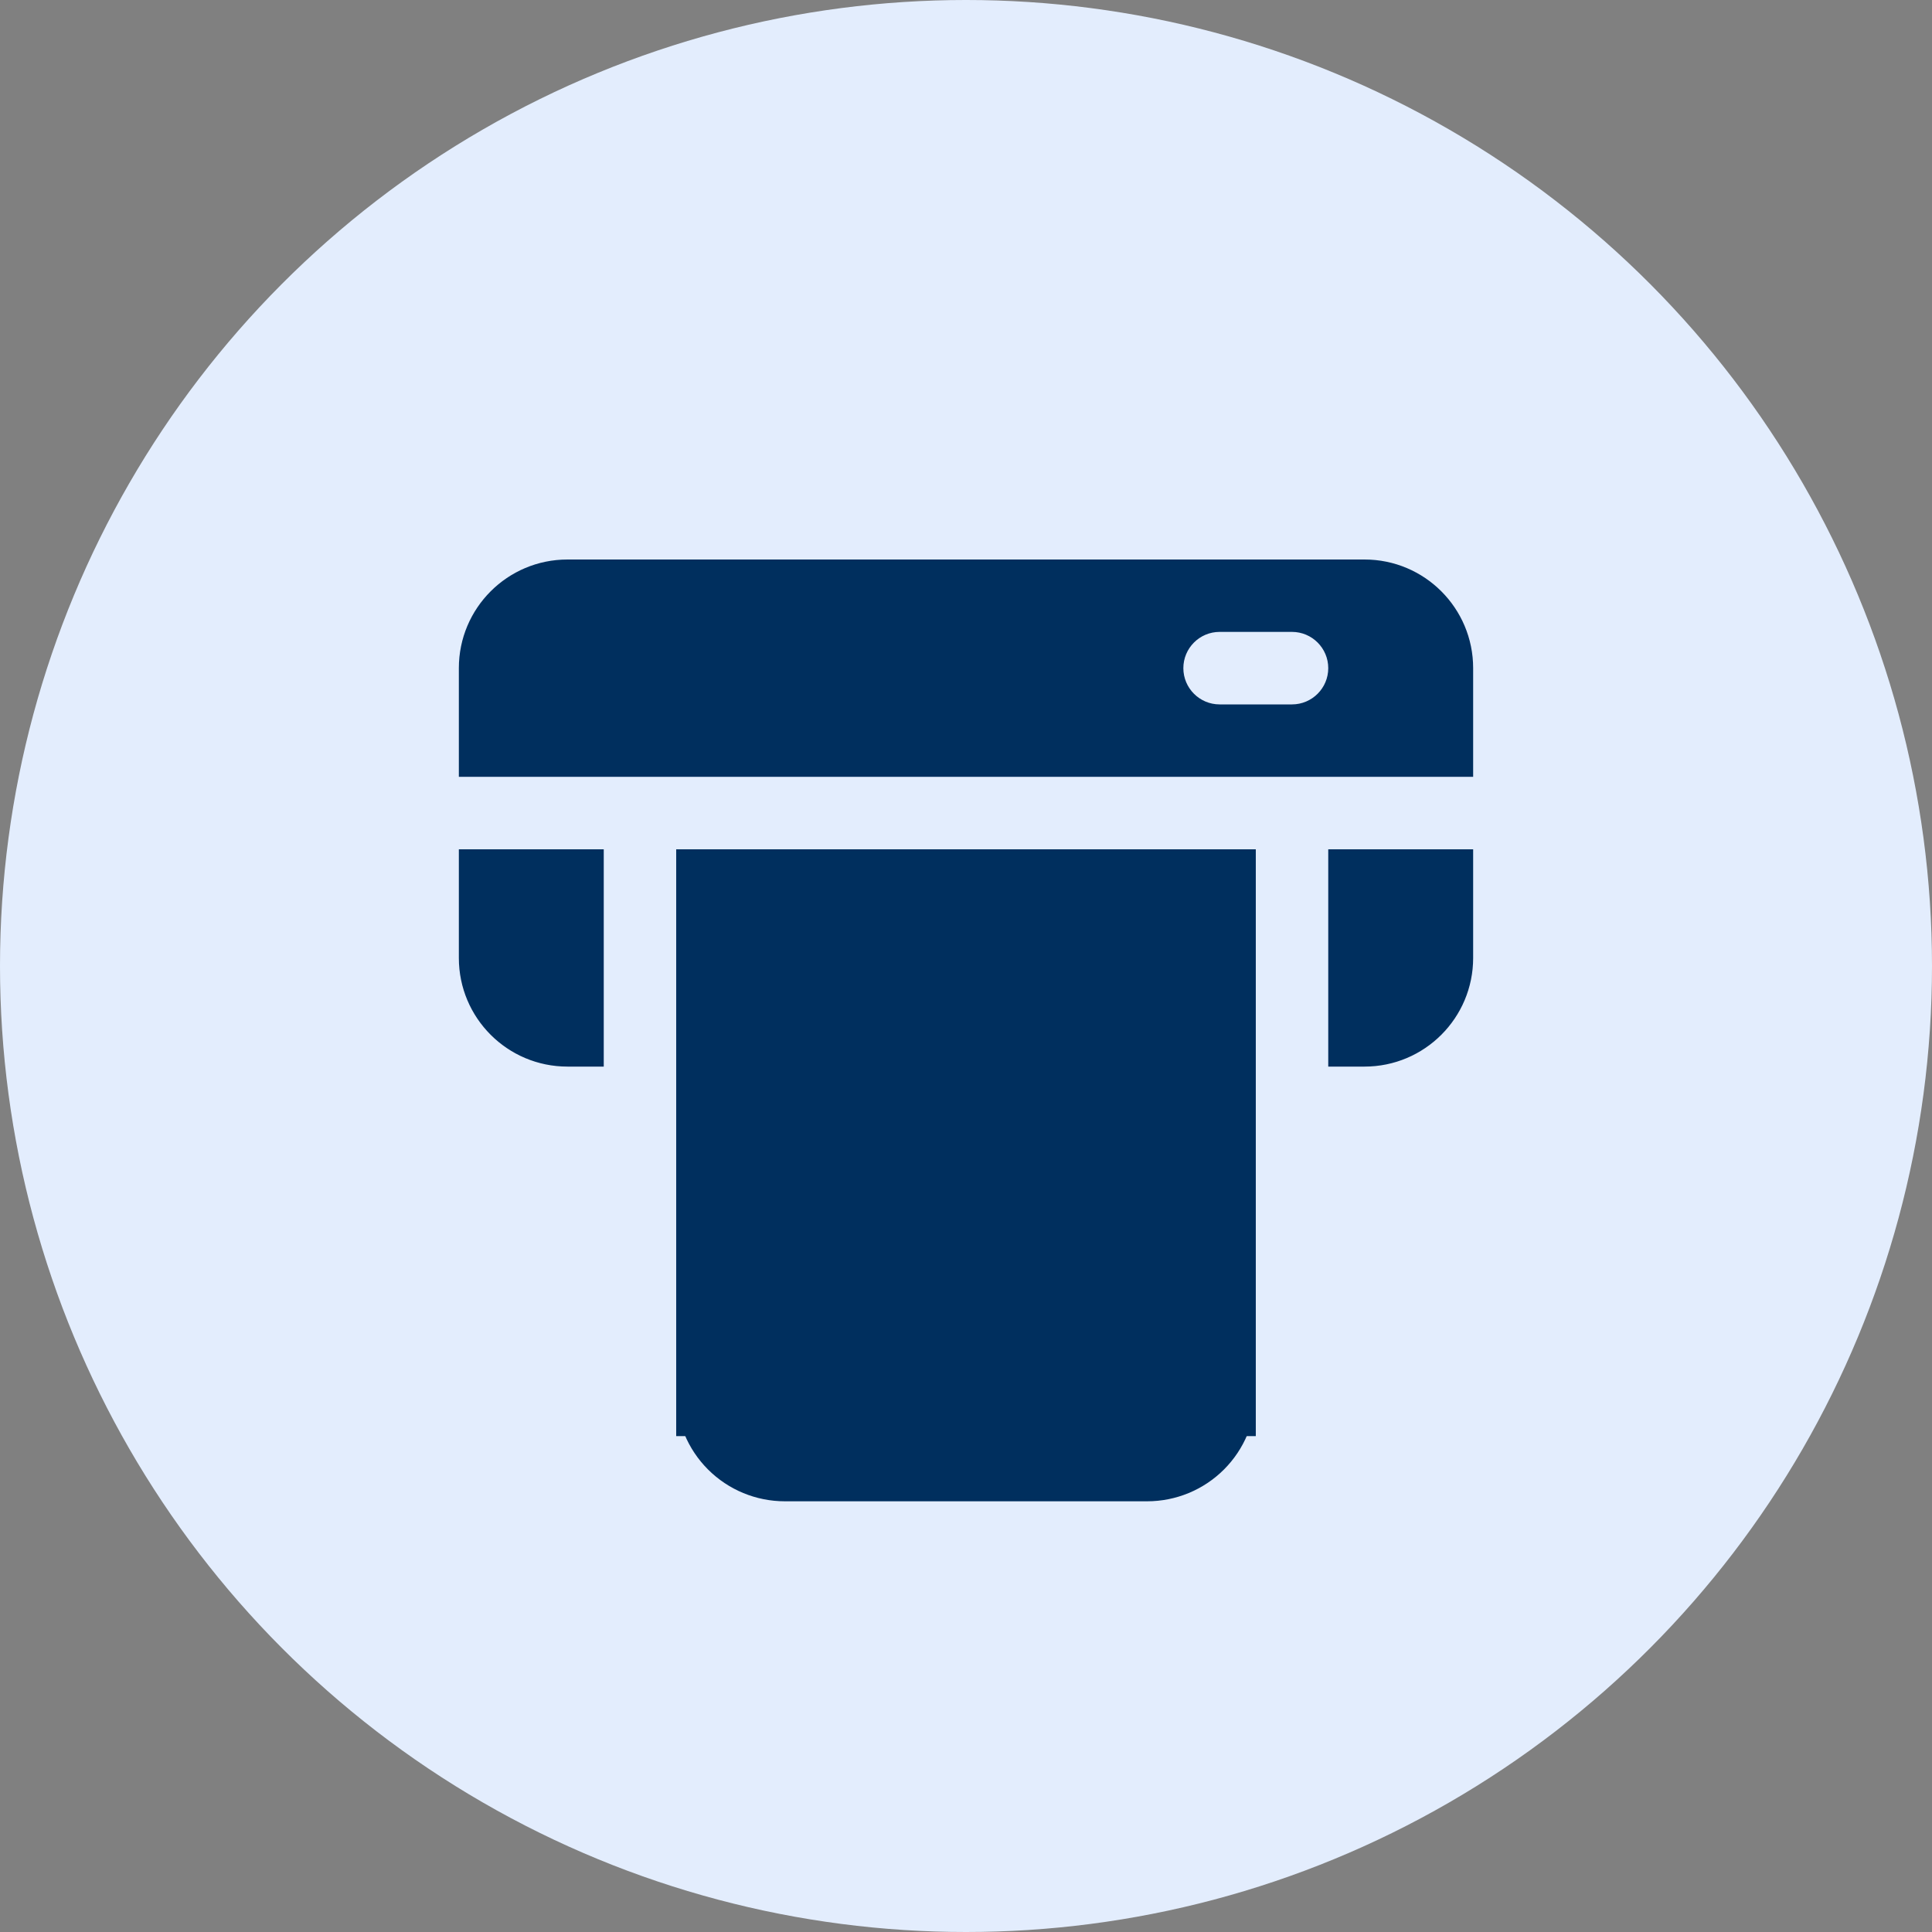 <svg width="30" height="30" viewBox="0 0 30 30" fill="none" xmlns="http://www.w3.org/2000/svg">
<rect x="0" y="0" width="30" height="30" fill="#808080" stroke="none"/>
<circle cx="15" cy="15" r="15" fill="#E3EDFD"/>
<path fill-rule="evenodd" clip-rule="evenodd" d="M19.5 13.188H10.5V21.625C10.5 22.073 10.678 22.502 10.994 22.818C11.311 23.135 11.74 23.312 12.188 23.312H17.812C18.26 23.312 18.689 23.135 19.006 22.818C19.322 22.502 19.5 22.073 19.5 21.625V13.188ZM14.438 15.43C14.085 15.518 13.787 15.7 13.585 15.971C13.419 16.195 13.312 16.482 13.312 16.848C13.312 17.573 13.814 17.941 14.509 18.144C14.761 18.217 15.039 18.271 15.281 18.352C15.356 18.377 15.426 18.404 15.488 18.44C15.525 18.462 15.562 18.485 15.562 18.535C15.562 18.759 15.393 18.845 15.206 18.87C14.867 18.916 14.461 18.814 14.189 18.631C13.932 18.458 13.582 18.526 13.409 18.783C13.235 19.04 13.303 19.39 13.561 19.564C13.806 19.729 14.114 19.855 14.438 19.928V19.938C14.438 20.248 14.69 20.5 15 20.5C15.308 20.5 15.558 20.253 15.562 19.946C15.622 19.932 15.681 19.915 15.736 19.895C16.289 19.7 16.688 19.274 16.688 18.535C16.688 17.81 16.186 17.442 15.491 17.239C15.239 17.166 14.961 17.111 14.719 17.03C14.644 17.006 14.574 16.978 14.512 16.943C14.475 16.921 14.438 16.898 14.438 16.848C14.438 16.621 14.608 16.532 14.796 16.505C15.132 16.458 15.534 16.559 15.803 16.746C16.058 16.924 16.409 16.862 16.586 16.607C16.764 16.353 16.702 16.002 16.447 15.824C16.2 15.651 15.888 15.519 15.562 15.443V15.438C15.562 15.127 15.31 14.875 15 14.875C14.692 14.875 14.441 15.123 14.438 15.43ZM9.375 13.188H7.125V14.875C7.125 15.807 7.88 16.562 8.812 16.562H9.375V13.188ZM22.875 13.188H20.625V16.562H21.188C22.12 16.562 22.875 15.807 22.875 14.875V13.188ZM22.875 12.062V10.375C22.875 9.443 22.12 8.688 21.188 8.688H8.812C7.88 8.688 7.125 9.443 7.125 10.375V12.062H22.875ZM18.938 10.938H20.062C20.373 10.938 20.625 10.685 20.625 10.375C20.625 10.065 20.373 9.812 20.062 9.812H18.938C18.627 9.812 18.375 10.065 18.375 10.375C18.375 10.685 18.627 10.938 18.938 10.938Z" fill="#002F5E"/>
<rect x="10.5" y="14.2" width="9" height="8.1" fill="#002F5E"/>
</svg>
